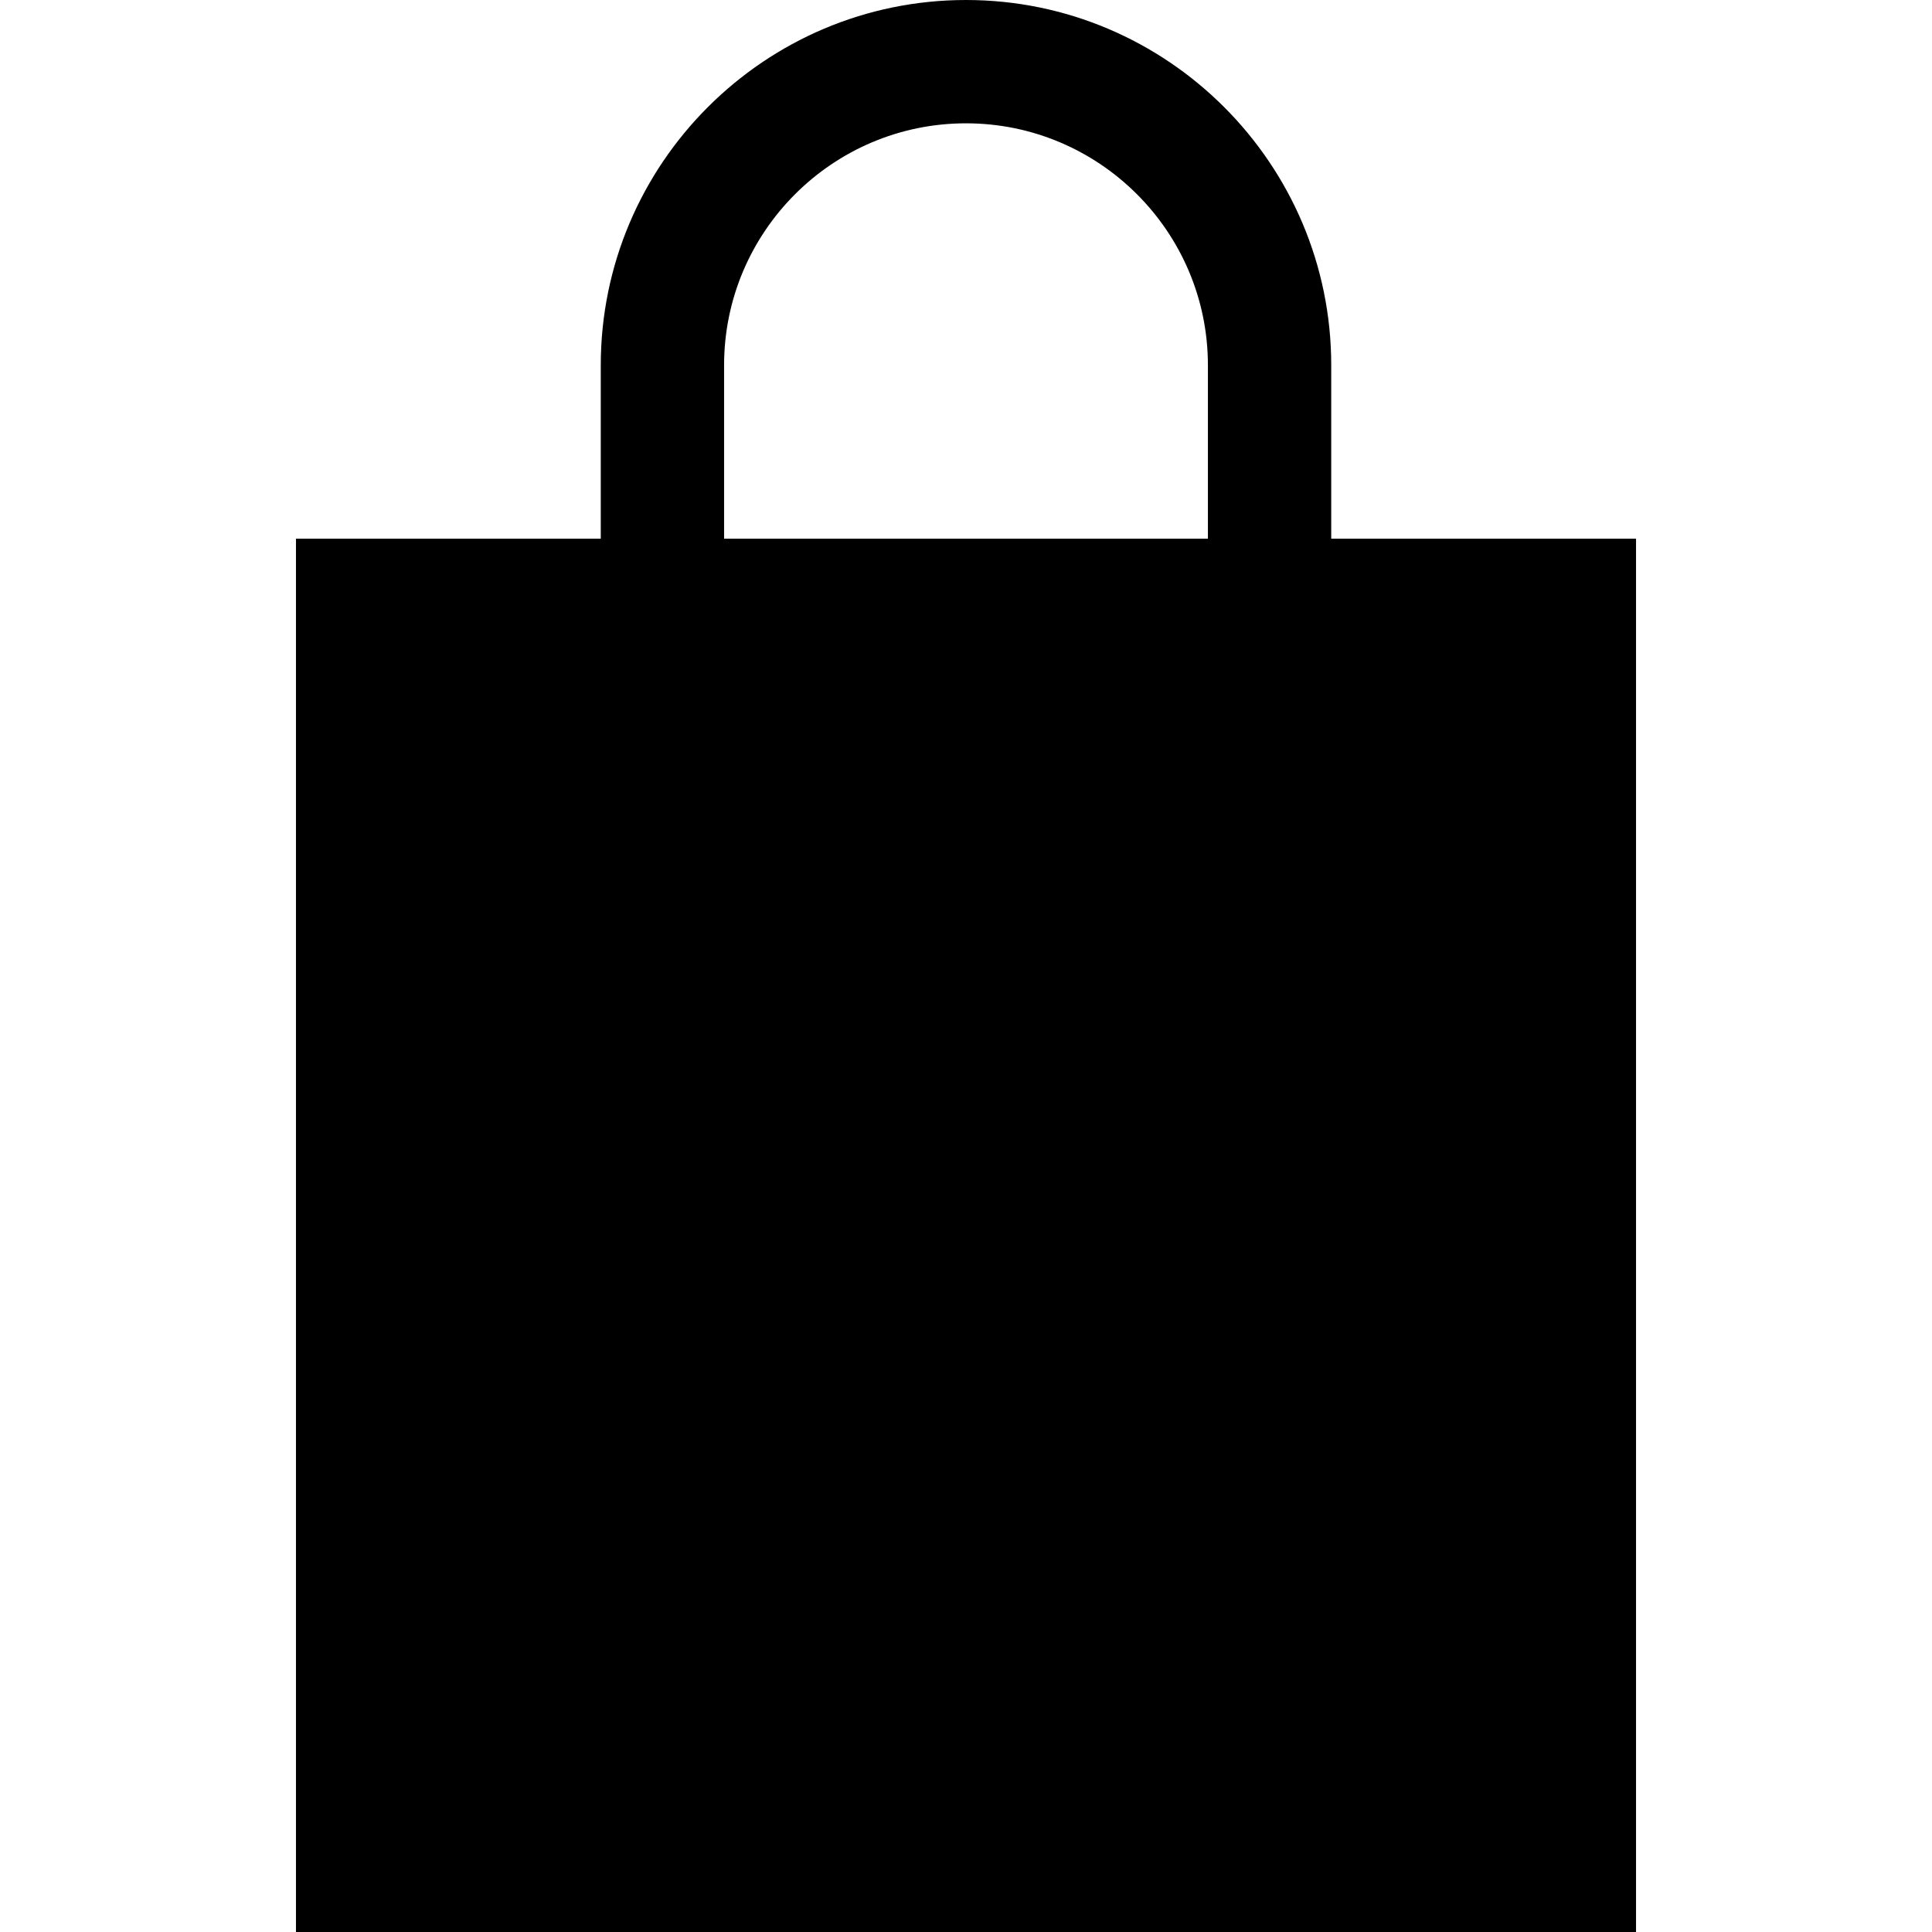 <svg xmlns="http://www.w3.org/2000/svg" xmlns:xlink="http://www.w3.org/1999/xlink" fill="#000000" height="800px" width="800px" id="Layer_1" viewBox="0 0 470 470" xml:space="preserve"><path d="M323.85,131.05v-42.2C323.85,39.858,283.992,0,235,0s-88.85,39.858-88.85,88.85v42.2H72V470h326V131.05H323.85z  M293.85,131.05h-117.7v-42.2C176.15,56.4,202.55,30,235,30s58.85,26.4,58.85,58.85V131.05z"></path></svg>